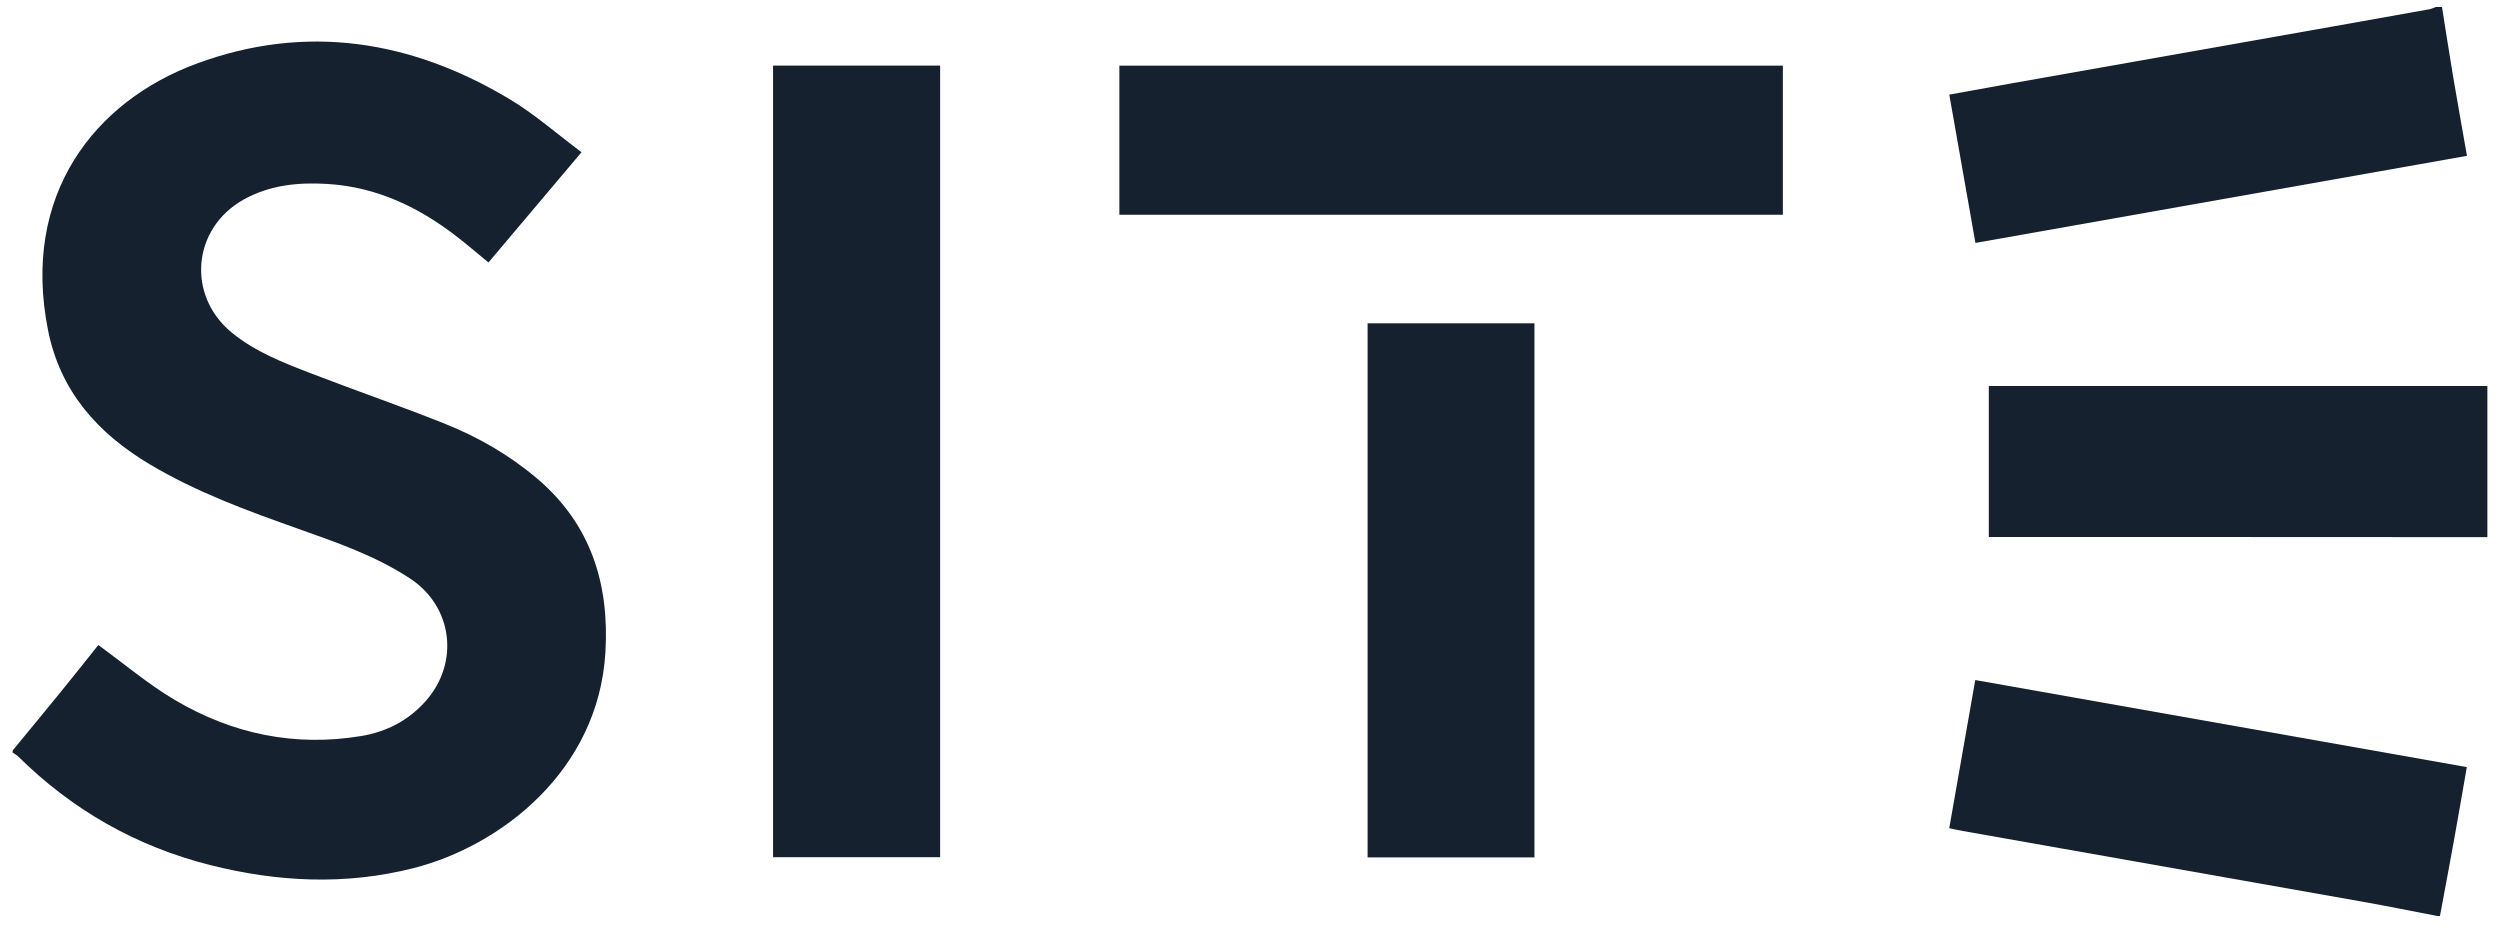 <svg xmlns="http://www.w3.org/2000/svg" width="99" height="37" viewBox="0 0 99 37" fill="none"><path d="M0.502 29.718C1.123 28.961 1.749 28.209 2.366 27.449C2.899 26.794 3.424 26.131 3.894 25.543C4.916 26.286 5.866 27.093 6.924 27.719C9.197 29.064 11.669 29.582 14.296 29.148C15.302 28.983 16.181 28.531 16.866 27.753C18.202 26.234 17.927 24.02 16.244 22.912C14.88 22.013 13.344 21.485 11.82 20.944C9.793 20.225 7.778 19.49 5.919 18.38C3.864 17.153 2.381 15.489 1.901 13.071C0.836 7.708 3.744 4.011 7.794 2.517C12.118 0.921 16.285 1.588 20.194 3.935C21.178 4.526 22.054 5.301 23.028 6.028C21.76 7.53 20.56 8.952 19.343 10.394C18.926 10.051 18.536 9.717 18.131 9.401C16.607 8.212 14.925 7.403 12.964 7.284C11.806 7.214 10.676 7.327 9.642 7.906C7.619 9.039 7.38 11.694 9.174 13.168C10.104 13.932 11.215 14.361 12.319 14.787C14.081 15.467 15.869 16.081 17.622 16.783C18.939 17.31 20.169 18.019 21.26 18.942C23.392 20.746 24.133 23.105 23.975 25.822C23.7 30.533 19.82 33.5 16.381 34.376C13.682 35.064 10.985 34.931 8.307 34.252C5.396 33.515 2.867 32.077 0.724 29.96C0.659 29.896 0.575 29.852 0.5 29.799C0.5 29.772 0.5 29.744 0.5 29.717L0.502 29.718Z" fill="#15212F"></path><path d="M98.5 21.271C93.559 21.268 88.618 21.266 83.679 21.264C82.195 21.264 80.712 21.264 79.228 21.264C79.081 21.264 78.933 21.264 78.757 21.264V15.285H98.5V21.271Z" fill="#15212F"></path><path d="M96.703 0.278C96.851 1.205 96.992 2.134 97.148 3.059C97.32 4.08 97.504 5.098 97.692 6.171C91.203 7.321 84.737 8.467 78.227 9.62C77.881 7.66 77.541 5.731 77.192 3.747C77.982 3.603 78.764 3.46 79.545 3.321C83.799 2.567 88.053 1.815 92.306 1.062C93.604 0.832 94.901 0.601 96.198 0.368C96.287 0.352 96.371 0.309 96.457 0.278C96.539 0.278 96.621 0.278 96.702 0.278L96.703 0.278Z" fill="#15212F"></path><path d="M96.54 36.278C95.541 36.086 94.544 35.883 93.543 35.705C89.597 35.003 85.649 34.308 81.701 33.61C80.377 33.376 79.051 33.143 77.727 32.907C77.555 32.877 77.385 32.838 77.19 32.797C77.533 30.844 77.872 28.914 78.22 26.93C84.711 28.079 91.178 29.224 97.686 30.377C97.516 31.352 97.356 32.288 97.187 33.223C97.004 34.242 96.811 35.259 96.622 36.277H96.541L96.54 36.278Z" fill="#15212F"></path><path d="M30.613 2.598H37.229V33.945H30.613V2.598Z" fill="#15212F"></path><path d="M44.327 2.6H70.601V8.504H44.327V2.6Z" fill="#15212F"></path><path d="M60.764 12.803V33.953H54.157V12.803H60.764Z" fill="#15212F"></path></svg>